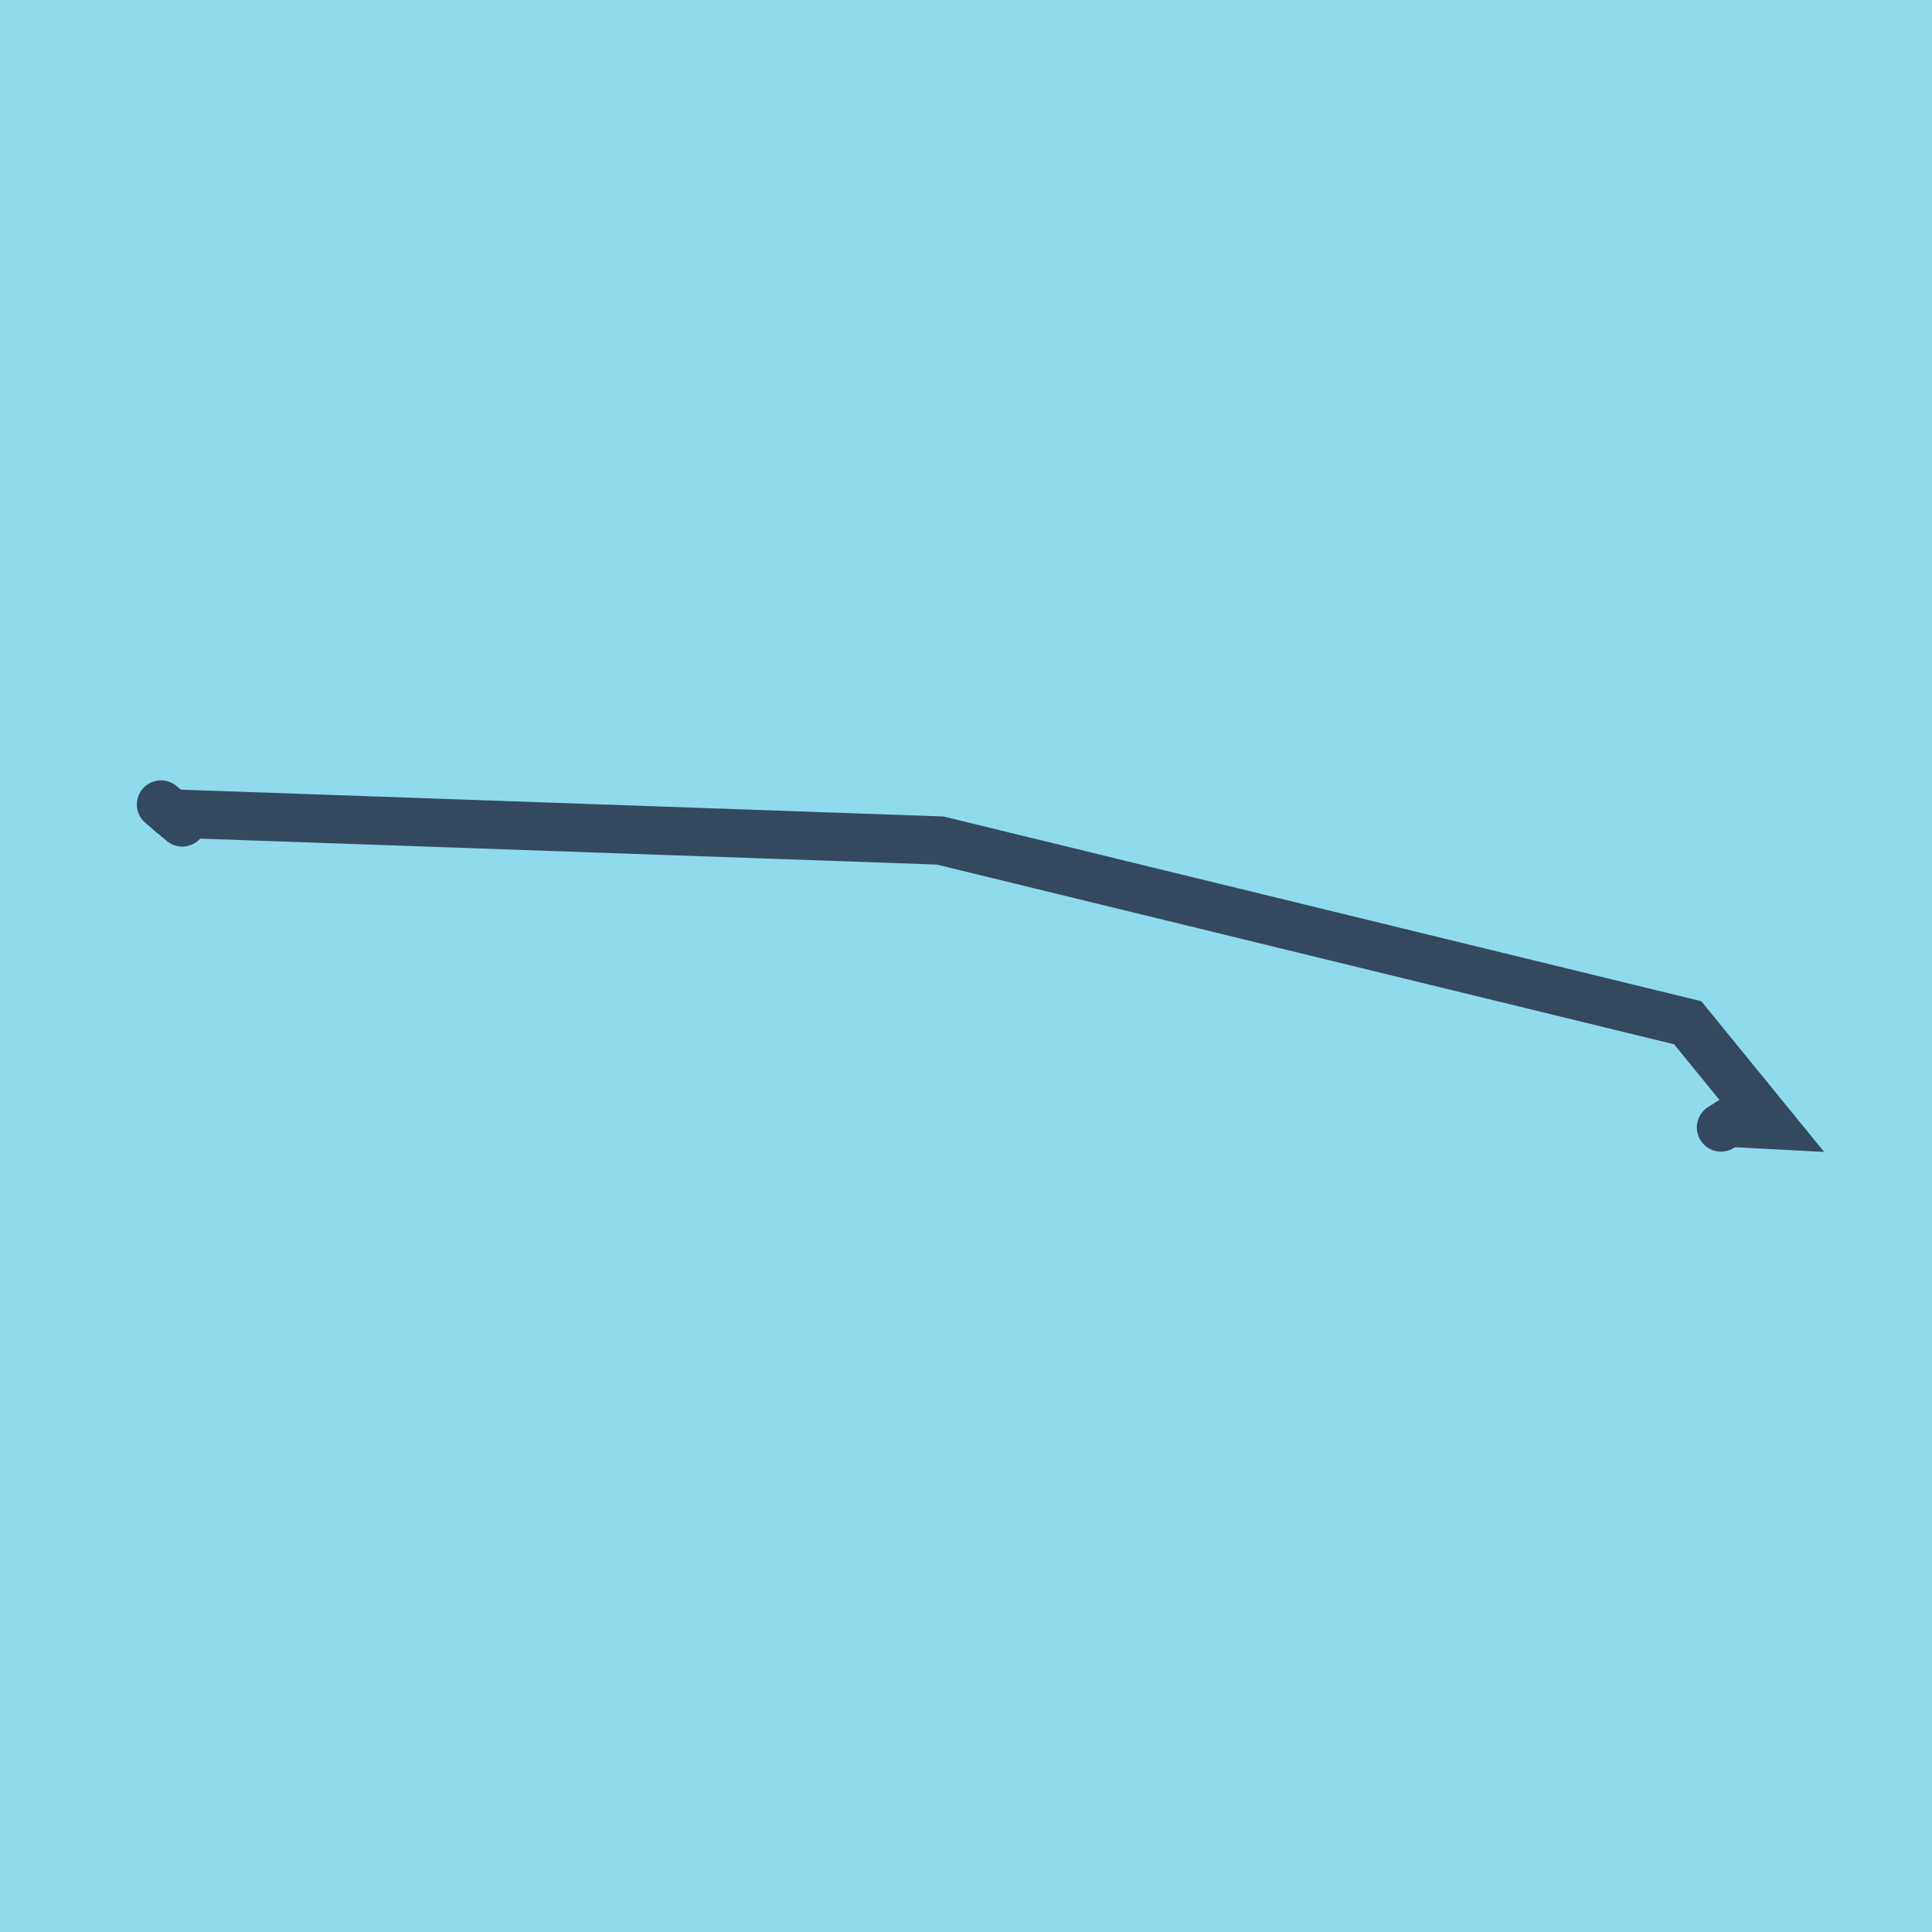 <?xml version="1.0" encoding="utf-8"?>
<!DOCTYPE svg PUBLIC "-//W3C//DTD SVG 1.1//EN" "http://www.w3.org/Graphics/SVG/1.1/DTD/svg11.dtd">
<svg xmlns="http://www.w3.org/2000/svg" xmlns:xlink="http://www.w3.org/1999/xlink" viewBox="-10 -10 120 120" preserveAspectRatio="xMidYMid meet">
	<path style="fill:#90daee" d="M-10-10h120v120H-10z"/>
			<polyline stroke-linecap="round" points="1.32,41.083 0,39.97 " style="fill:none;stroke:#34495e;stroke-width: 3px"/>
			<polyline stroke-linecap="round" points="96.894,60.03 97.841,59.439 " style="fill:none;stroke:#34495e;stroke-width: 3px"/>
			<polyline stroke-linecap="round" points="0.66,40.527 48.392,42.206 94.825,53.525 100,59.873 97.367,59.734 " style="fill:none;stroke:#34495e;stroke-width: 3px"/>
	</svg>
